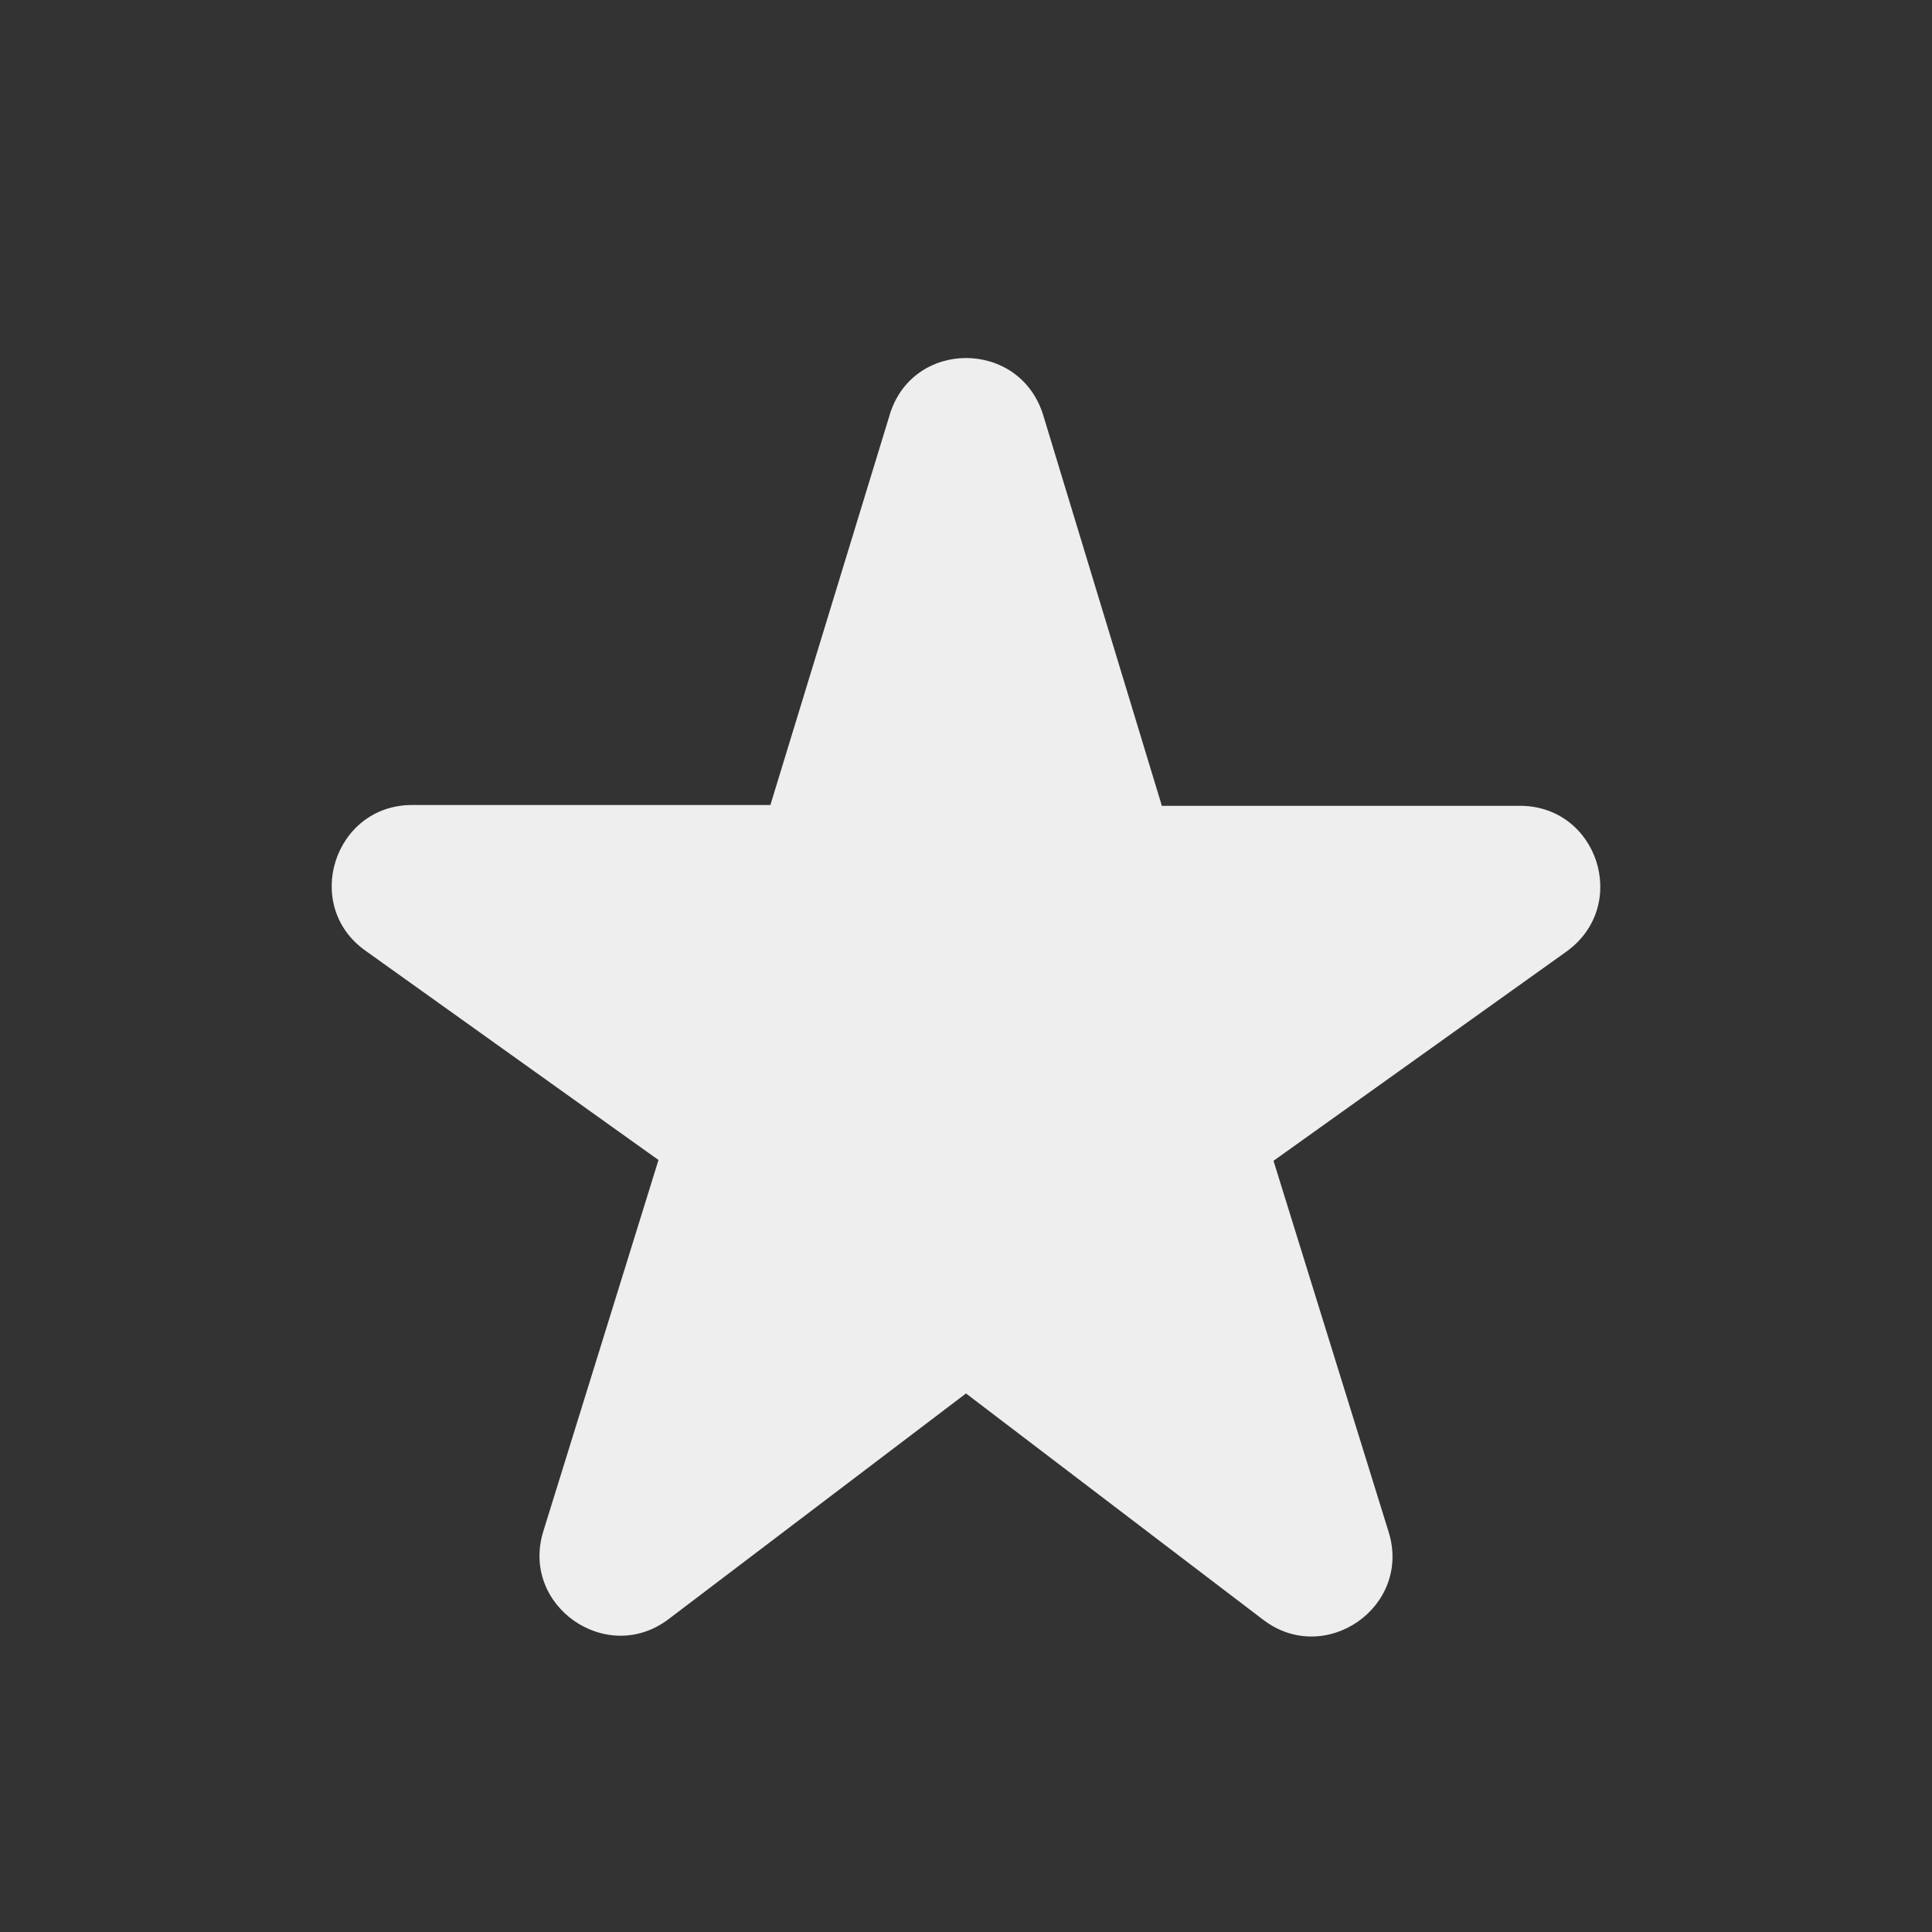 <svg xmlns="http://www.w3.org/2000/svg" width="1em" height="1em"
     preserveAspectRatio="xMidYMid meet" viewBox="0 0 24 24">
    <rect x="0" y="0" width="24" height="24" fill="#333333" stroke="none"/>
    <path fill="#eee"
          d="m14.43 10l-1.47-4.84c-.29-.95-1.63-.95-1.91 0L9.57 10H5.12c-.97 0-1.37 1.25-.58 1.81l3.64 2.6l-1.43 4.61c-.29.93.79 1.68 1.56 1.09l3.69-2.8l3.69 2.81c.77.59 1.85-.16 1.56-1.09l-1.43-4.61l3.64-2.6c.79-.57.39-1.81-.58-1.81h-4.45z"></path>
</svg>
